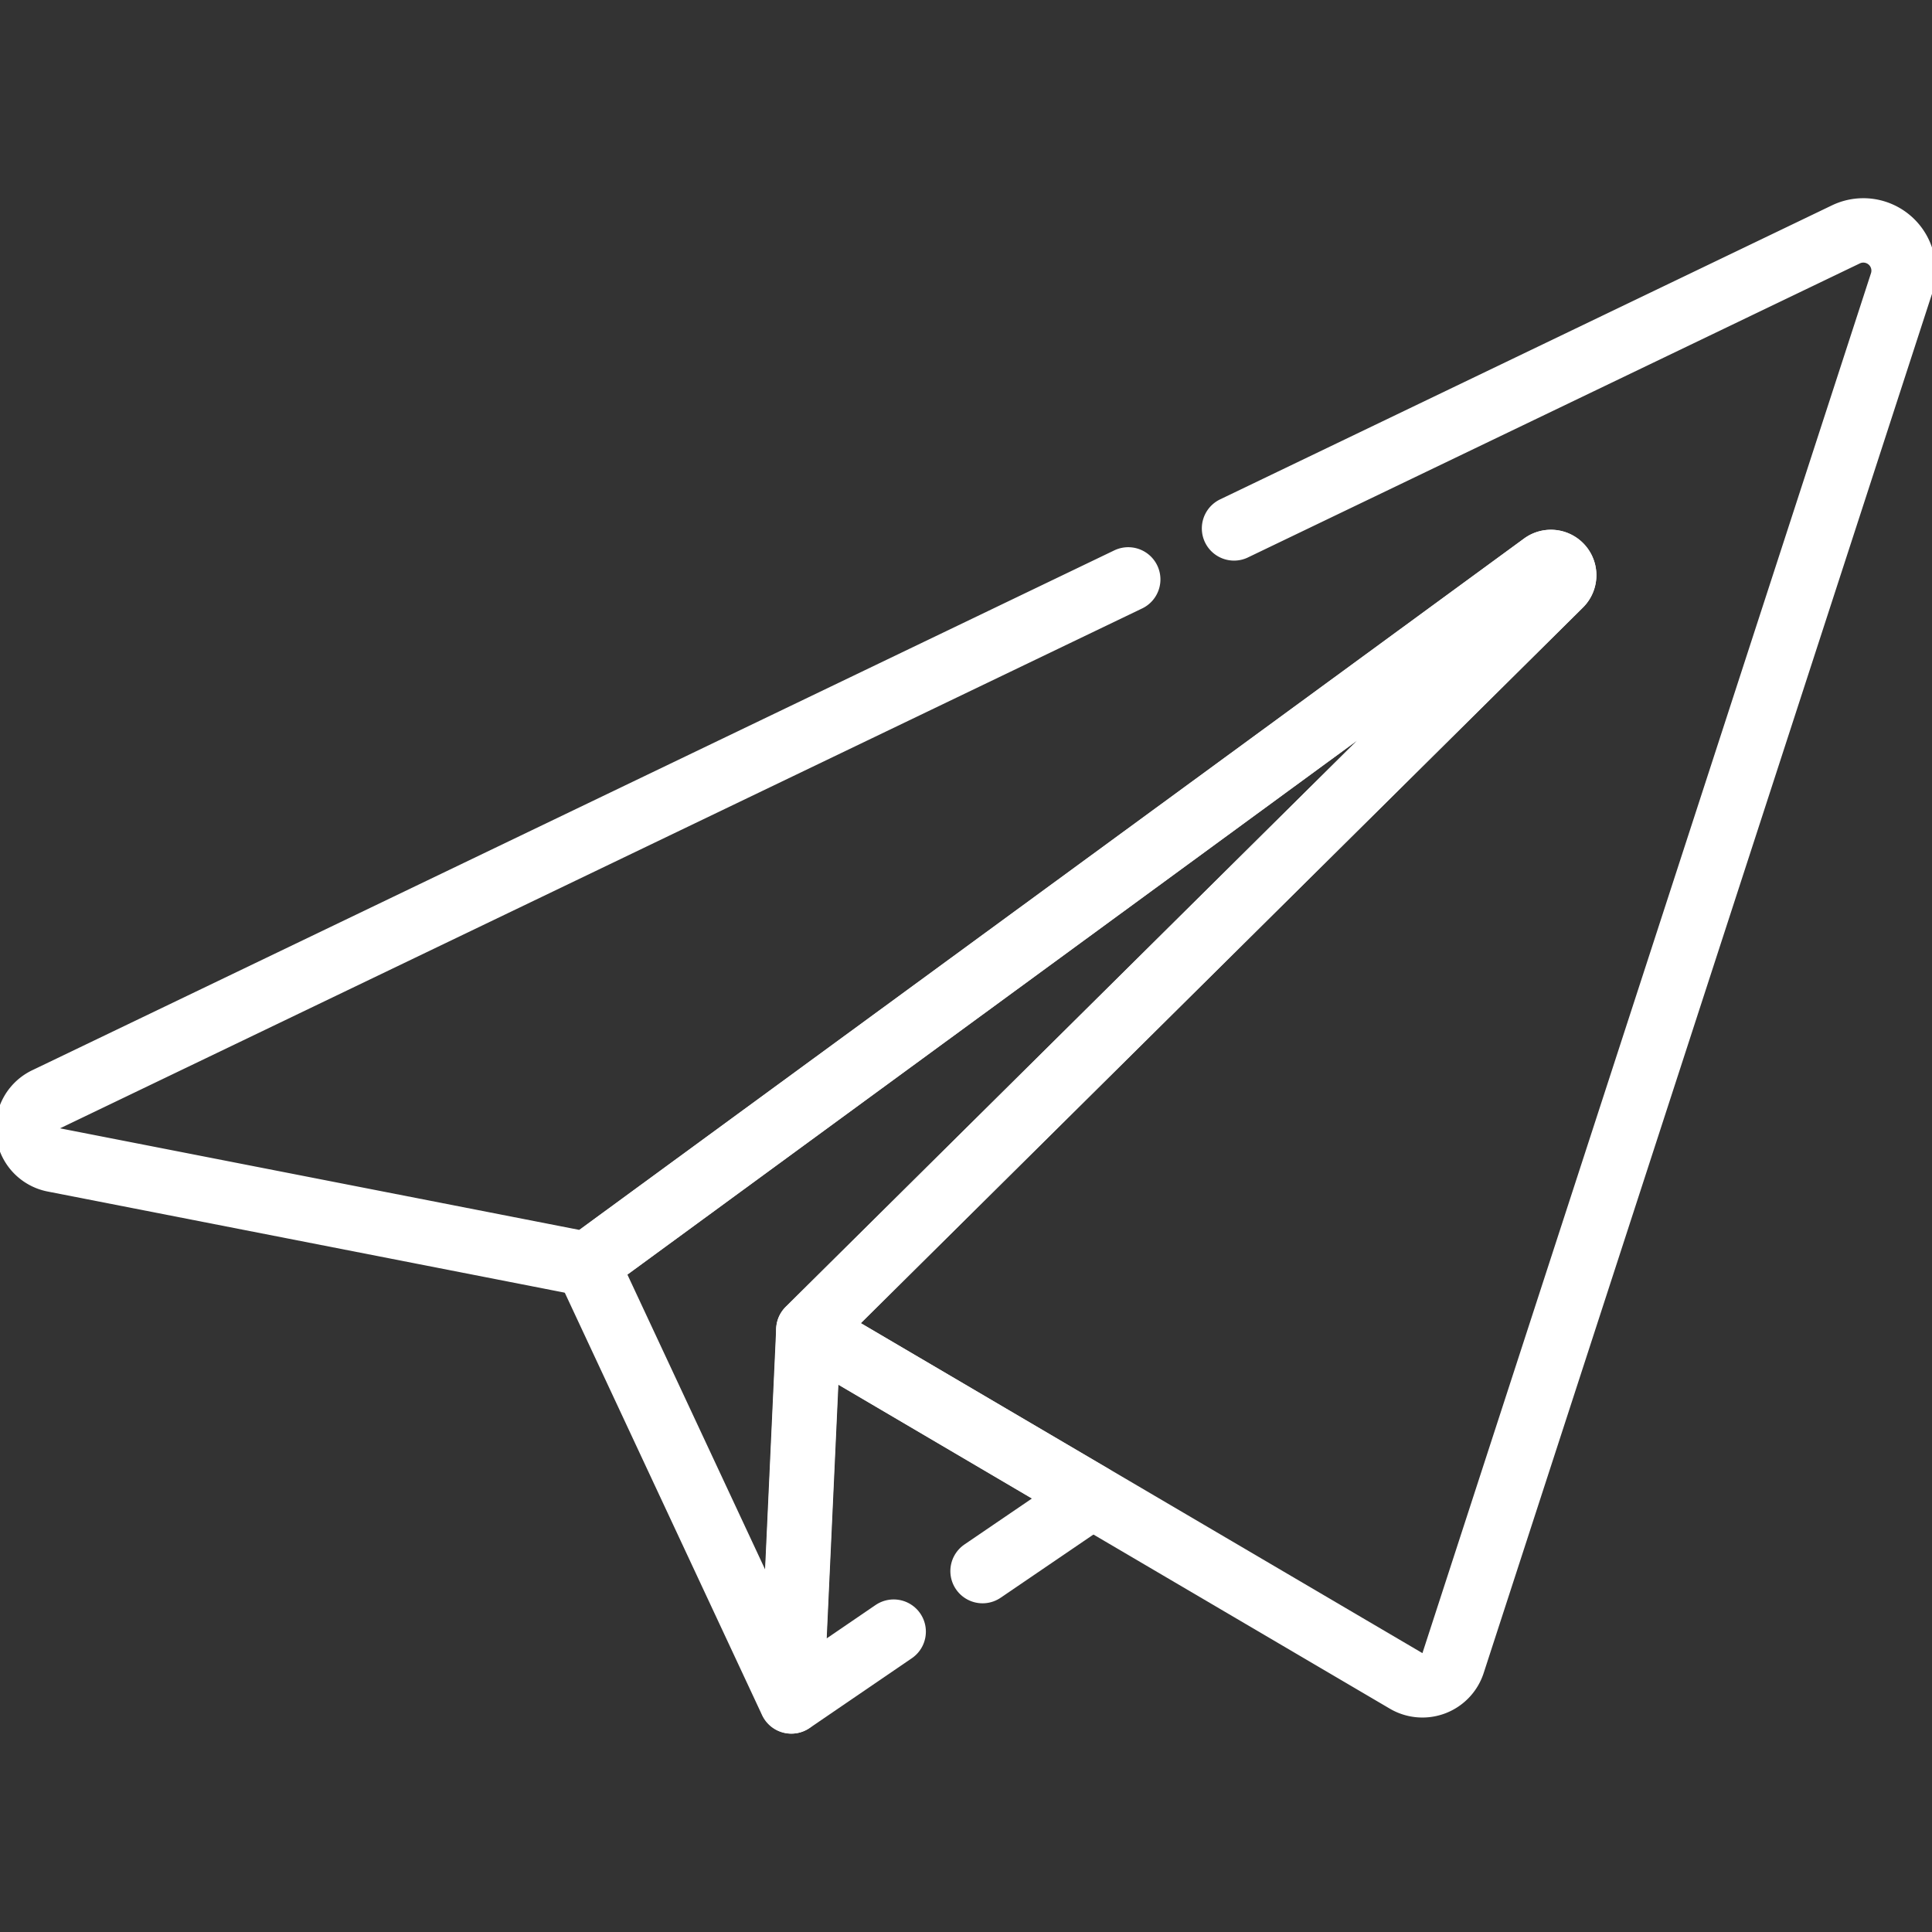 <?xml version="1.0" encoding="UTF-8"?>
<svg xmlns="http://www.w3.org/2000/svg" xmlns:xlink="http://www.w3.org/1999/xlink" width="30" height="30" viewBox="0 0 30 30">
  <rect x="0" y="0" width="30" height="30" fill="#333333" stroke="none"/>
  <defs>
    <style>.a,.c{fill:none;}.b{clip-path:url(#a);}.c{stroke:#fff;stroke-linecap:round;stroke-linejoin:round;stroke-miterlimit:10;}</style>
    <clipPath id="a">
      <path class="a" d="M0-682.665H30v30H0Z" transform="translate(0 682.665)"/>
    </clipPath>
  </defs>
  <g transform="translate(0 682.665)">
    <g transform="translate(0 -682.665)">
      <g class="b">
        <g transform="translate(9.116 8.726)">
          <path class="c" d="M-74.761-259.435l-.266,5.769-3.171-6.79,14.842-10.862a.206.206,0,0,1,.267.313Z" transform="translate(78.197 271.36)"/>
        </g>
        <g transform="translate(0.439 3.58)">
          <path class="c" d="M-371.586-117.85l-16.795,8.069a.5.5,0,0,0,.121.947l8.271,1.618,14.842-10.862a.206.206,0,0,1,.267.313L-376.553-106.2l9.279,5.452a.5.5,0,0,0,.733-.278l6.964-21.424a.625.625,0,0,0-.866-.757l-9.5,4.565" transform="translate(388.666 123.267)"/>
        </g>
        <g transform="translate(12.287 20.651)">
          <path class="c" d="M-64.62-81.485l1.7-1.158-4.4-2.588-.266,5.769L-66-80.545" transform="translate(67.59 85.23)"/>
        </g>
      </g>
    </g>
  </g>
</svg>
